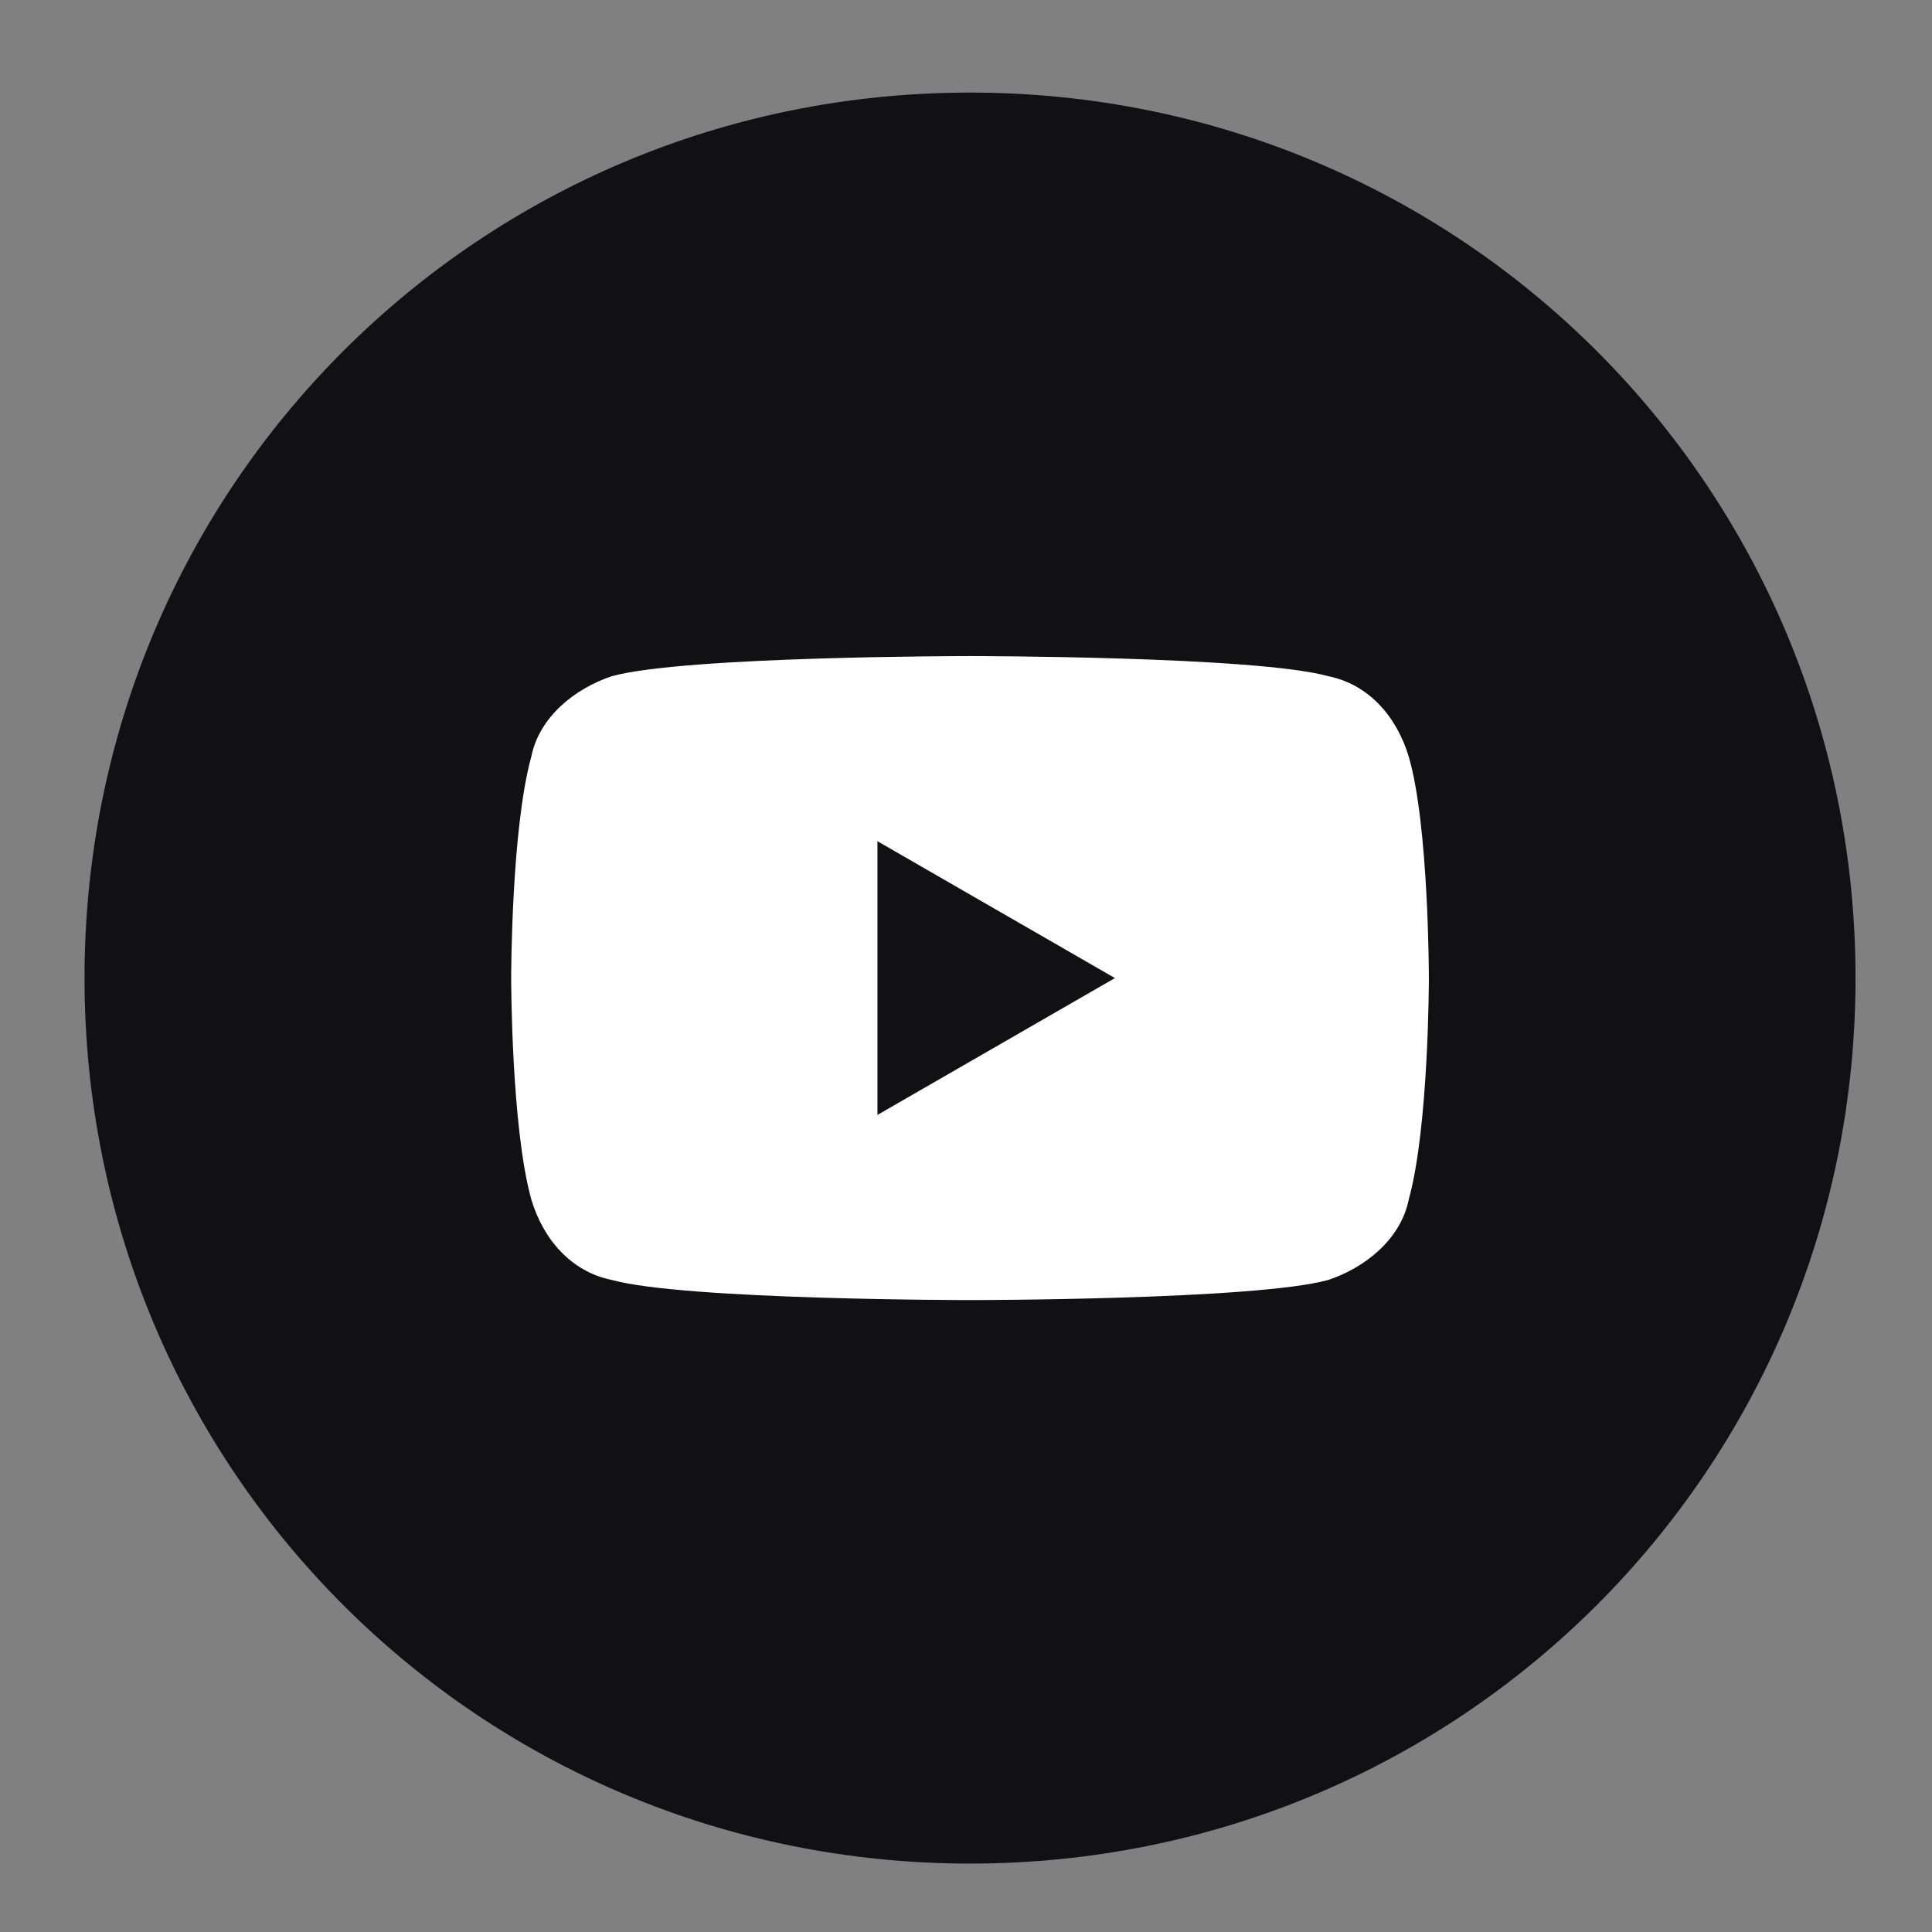 <?xml version="1.0" encoding="utf-8"?>
<!-- Generator: Adobe Illustrator 24.1.3, SVG Export Plug-In . SVG Version: 6.00 Build 0)  -->
<svg version="1.1" id="Capa_1" xmlns="http://www.w3.org/2000/svg" xmlns:xlink="http://www.w3.org/1999/xlink" x="0px" y="0px"
	 viewBox="0 0 48 48" style="enable-background:new 0 0 48 48;" xml:space="preserve">
<rect x="0" y="0" width="48" height="48" fill="#808080" stroke="none"/>
<style type="text/css">
	.st0{fill:#111114;}
	.st1{fill:#FFFFFF;}
</style>
<g>
	<path class="st0" d="M46.1,24.3c0,12.2-9.8,22-22,22l0,0c-12.2,0-22-9.8-22-22l0,0c0-12.2,9.8-22,22-22l0,0
		C36.3,2.3,46.1,12.1,46.1,24.3L46.1,24.3z"/>
</g>
<g id="XMLID_1728_">
	<g id="XMLID_1729_">
		<path id="XMLID_1846_" class="st1" d="M35,18.8c-0.3-1-1-1.8-2-2c-1.8-0.5-8.9-0.5-8.9-0.5s-7.1,0-8.9,0.5c-0.9,0.3-1.8,1-2,2
			c-0.5,1.8-0.5,5.5-0.5,5.5s0,3.7,0.5,5.5c0.3,1,1,1.8,2,2c1.8,0.5,8.9,0.5,8.9,0.5s7.1,0,8.9-0.5c0.9-0.3,1.8-1,2-2
			c0.5-1.8,0.5-5.5,0.5-5.5S35.5,20.5,35,18.8z"/>
		<polygon id="XMLID_1730_" class="st0" points="21.8,27.7 21.8,20.9 27.7,24.3 		"/>
	</g>
</g>
</svg>
